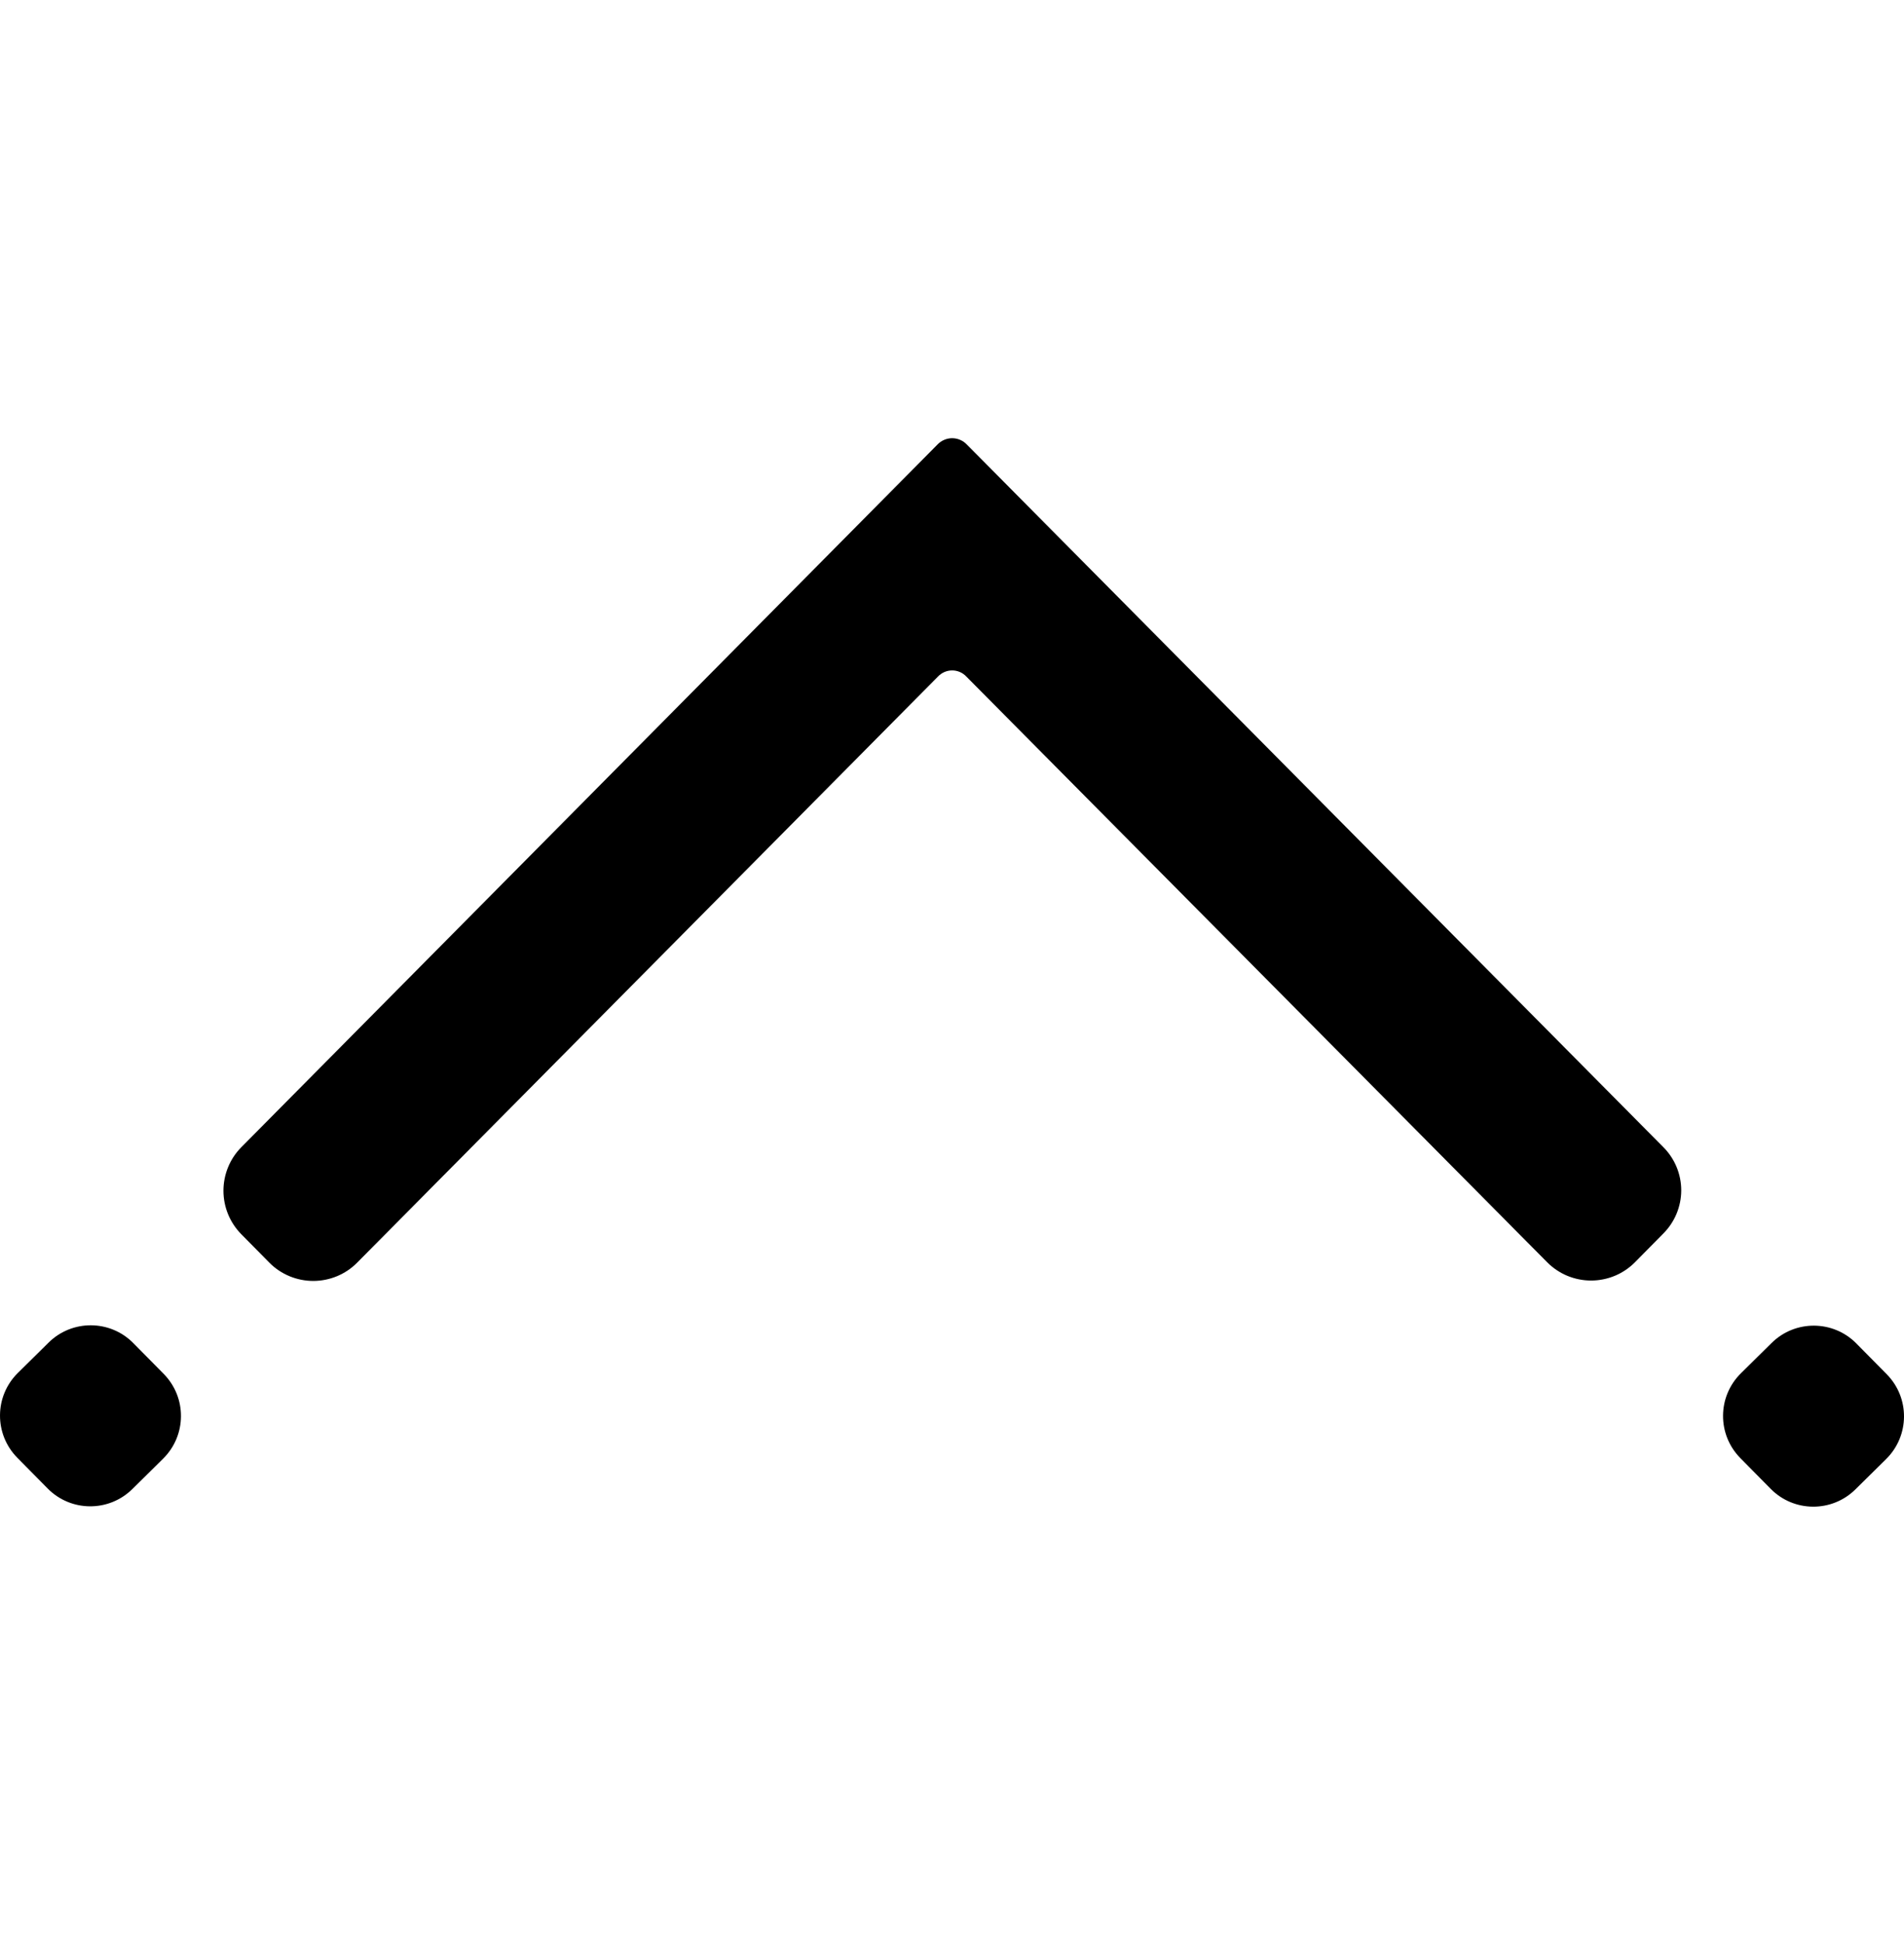 <svg width="48" height="49" viewBox="0 0 48 49" fill="none" xmlns="http://www.w3.org/2000/svg">
<path d="M46.775 37.54L47.551 36.774C48.144 36.188 48.151 35.232 47.565 34.638L46.799 33.862C46.213 33.269 45.257 33.263 44.663 33.849L43.887 34.615C43.294 35.2 43.288 36.157 43.873 36.75L44.639 37.526C45.225 38.12 46.181 38.126 46.775 37.54Z" fill="currentColor"/>
<path d="M24.374 11.204L41.926 28.907C42.071 29.05 42.186 29.221 42.265 29.409C42.343 29.596 42.384 29.798 42.384 30.002C42.384 30.206 42.343 30.407 42.265 30.595C42.186 30.783 42.071 30.954 41.926 31.097L41.216 31.817C41.071 31.962 40.899 32.078 40.709 32.157C40.52 32.235 40.316 32.276 40.111 32.276C39.906 32.276 39.703 32.235 39.513 32.157C39.323 32.078 39.151 31.962 39.006 31.817L24.364 17.055C24.318 17.006 24.263 16.966 24.201 16.939C24.139 16.912 24.072 16.898 24.004 16.898C23.936 16.898 23.87 16.912 23.808 16.939C23.746 16.966 23.69 17.006 23.644 17.055L9.002 31.827C8.857 31.973 8.685 32.088 8.495 32.167C8.306 32.245 8.102 32.286 7.897 32.286C7.692 32.286 7.488 32.245 7.299 32.167C7.109 32.088 6.937 31.973 6.792 31.827L6.082 31.107C5.794 30.815 5.633 30.422 5.633 30.012C5.633 29.602 5.794 29.209 6.082 28.917L23.634 11.204C23.682 11.154 23.739 11.114 23.803 11.087C23.866 11.059 23.935 11.045 24.004 11.045C24.073 11.045 24.142 11.059 24.206 11.087C24.269 11.114 24.326 11.154 24.374 11.204Z" fill="currentColor"/>
<path d="M1.201 37.517L0.435 36.741C-0.15 36.148 -0.144 35.191 0.449 34.606L1.225 33.84C1.819 33.254 2.775 33.26 3.361 33.853L4.127 34.629C4.713 35.223 4.706 36.179 4.113 36.765L3.337 37.531C2.743 38.117 1.787 38.111 1.201 37.517Z" fill="currentColor"/>
</svg>
